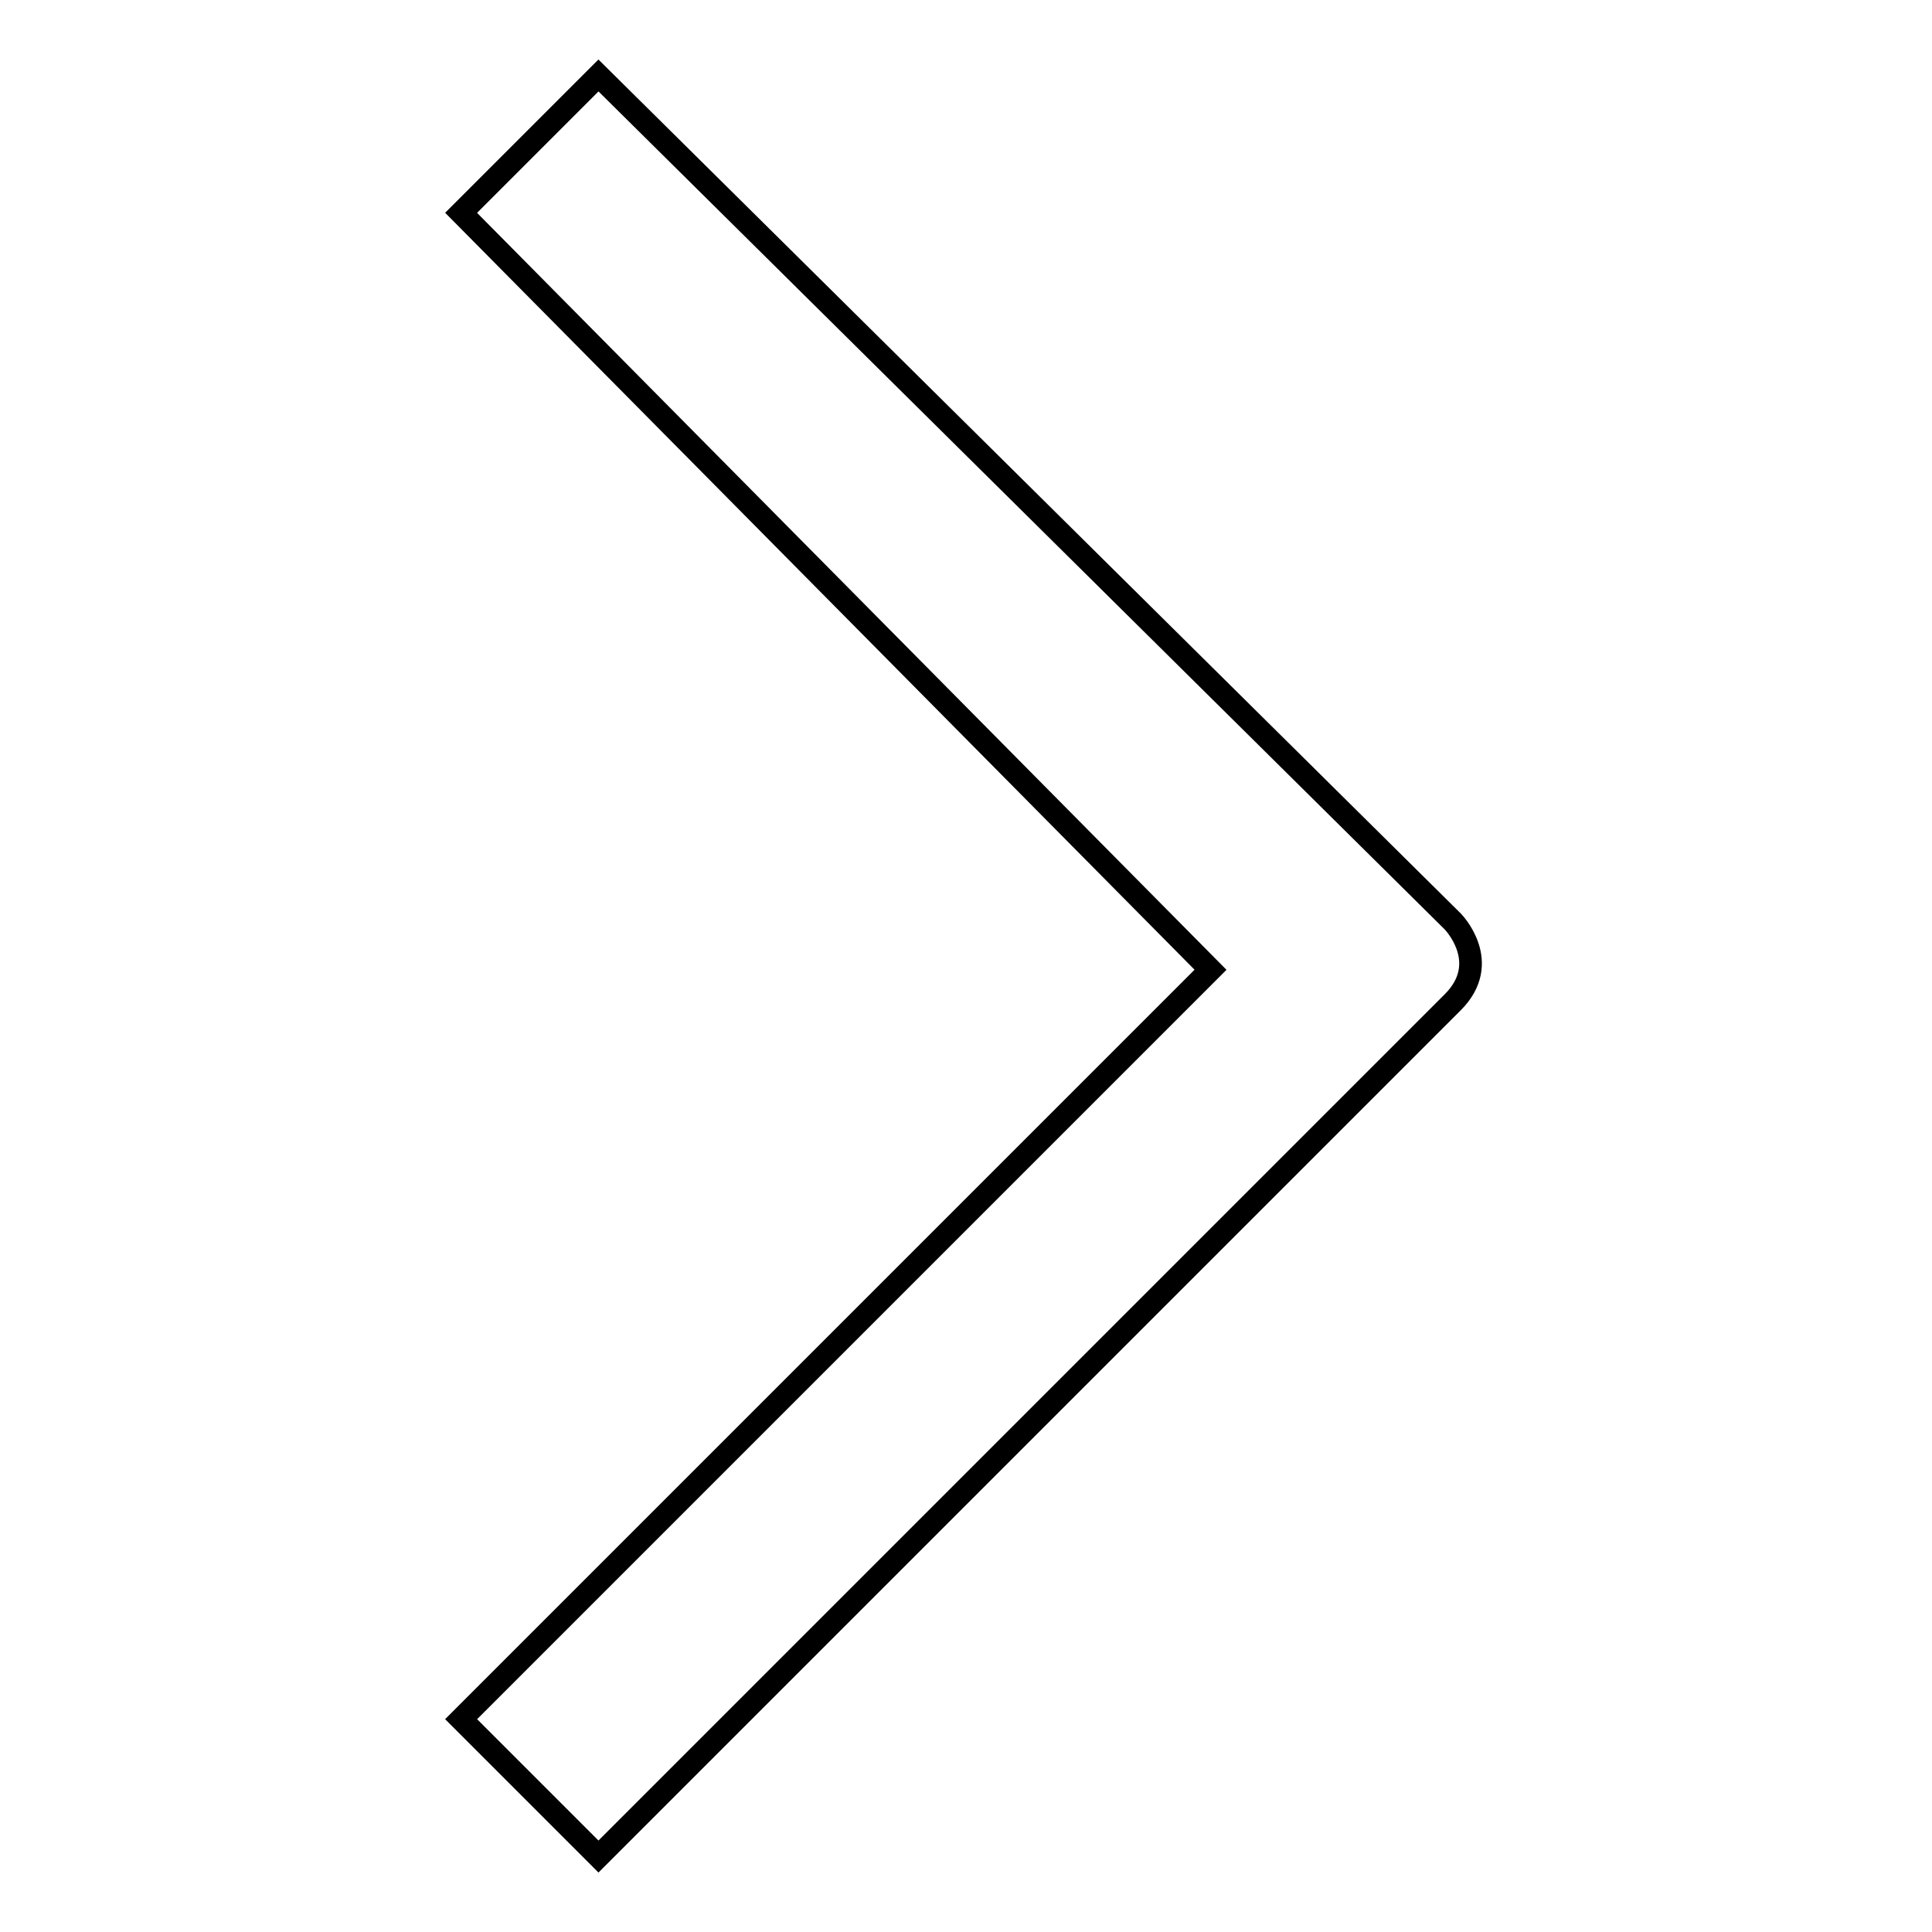 <?xml version="1.0" encoding="utf-8"?>
<!-- Svg Vector Icons : http://www.onlinewebfonts.com/icon -->
<!DOCTYPE svg PUBLIC "-//W3C//DTD SVG 1.1//EN" "http://www.w3.org/Graphics/SVG/1.1/DTD/svg11.dtd">
<svg version="1.1" xmlns="http://www.w3.org/2000/svg" xmlns:xlink="http://www.w3.org/1999/xlink" x="0px" y="0px" viewBox="0 0 256 256" enable-background="new 0 0 256 256" xml:space="preserve">
<g><g><path stroke-width="3" fill-opacity="0" stroke="#000000"  d="M192.5,132.8C187.1,138.2,79.3,246,79.3,246l-18.2-18.2l99.3-99.3L61.1,28.2L79.3,10l113.2,112.1C192.5,122.1,197.8,127.5,192.5,132.8z"/></g></g>
</svg>